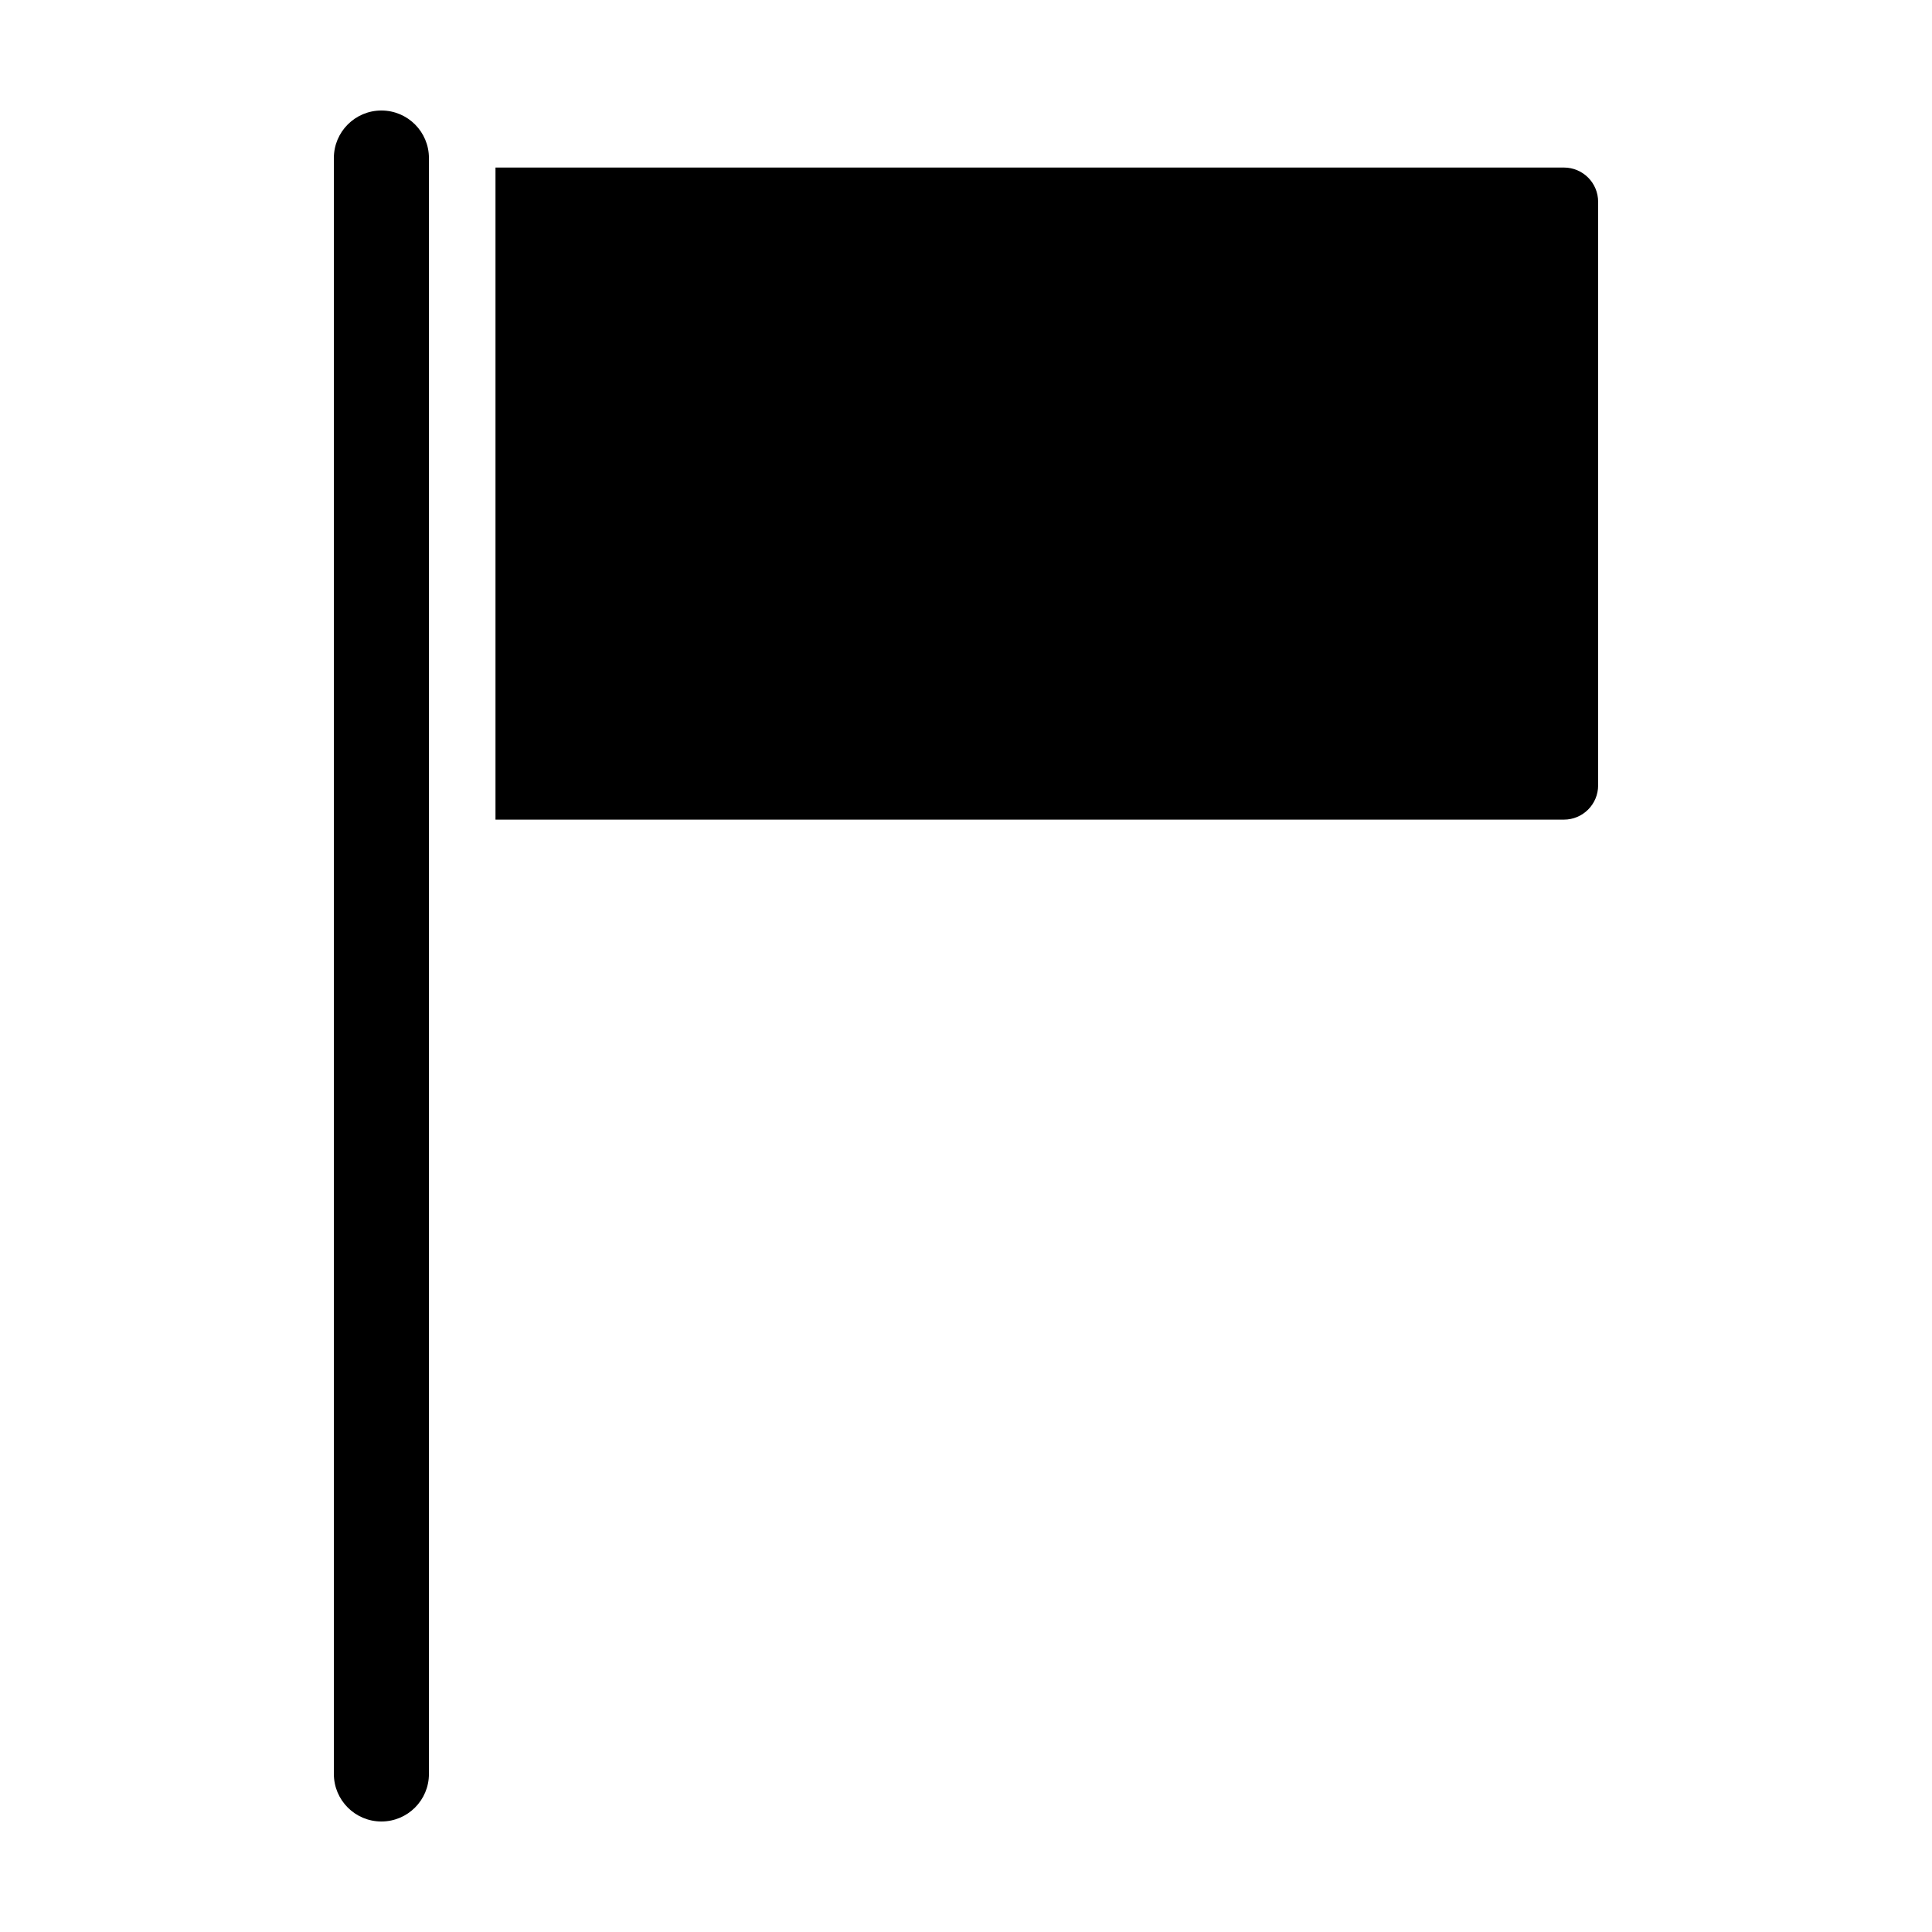 <?xml version="1.0" encoding="UTF-8"?>
<!-- Uploaded to: SVG Repo, www.svgrepo.com, Generator: SVG Repo Mixer Tools -->
<svg fill="#000000" width="800px" height="800px" version="1.1" viewBox="144 144 512 512" xmlns="http://www.w3.org/2000/svg">
 <g>
  <path d="m257.67 614.12v-428.24c0-6.957-5.637-12.594-12.594-12.594s-12.598 5.637-12.598 12.594v428.24c0 6.957 5.641 12.594 12.598 12.594s12.594-5.637 12.594-12.594z"/>
  <path d="m567.52 352.14v-154.67c0-5.012-4.062-9.07-9.07-9.07h-283.14v172.81h283.14c5.008 0 9.07-4.062 9.07-9.07z"/>
 </g>
</svg>